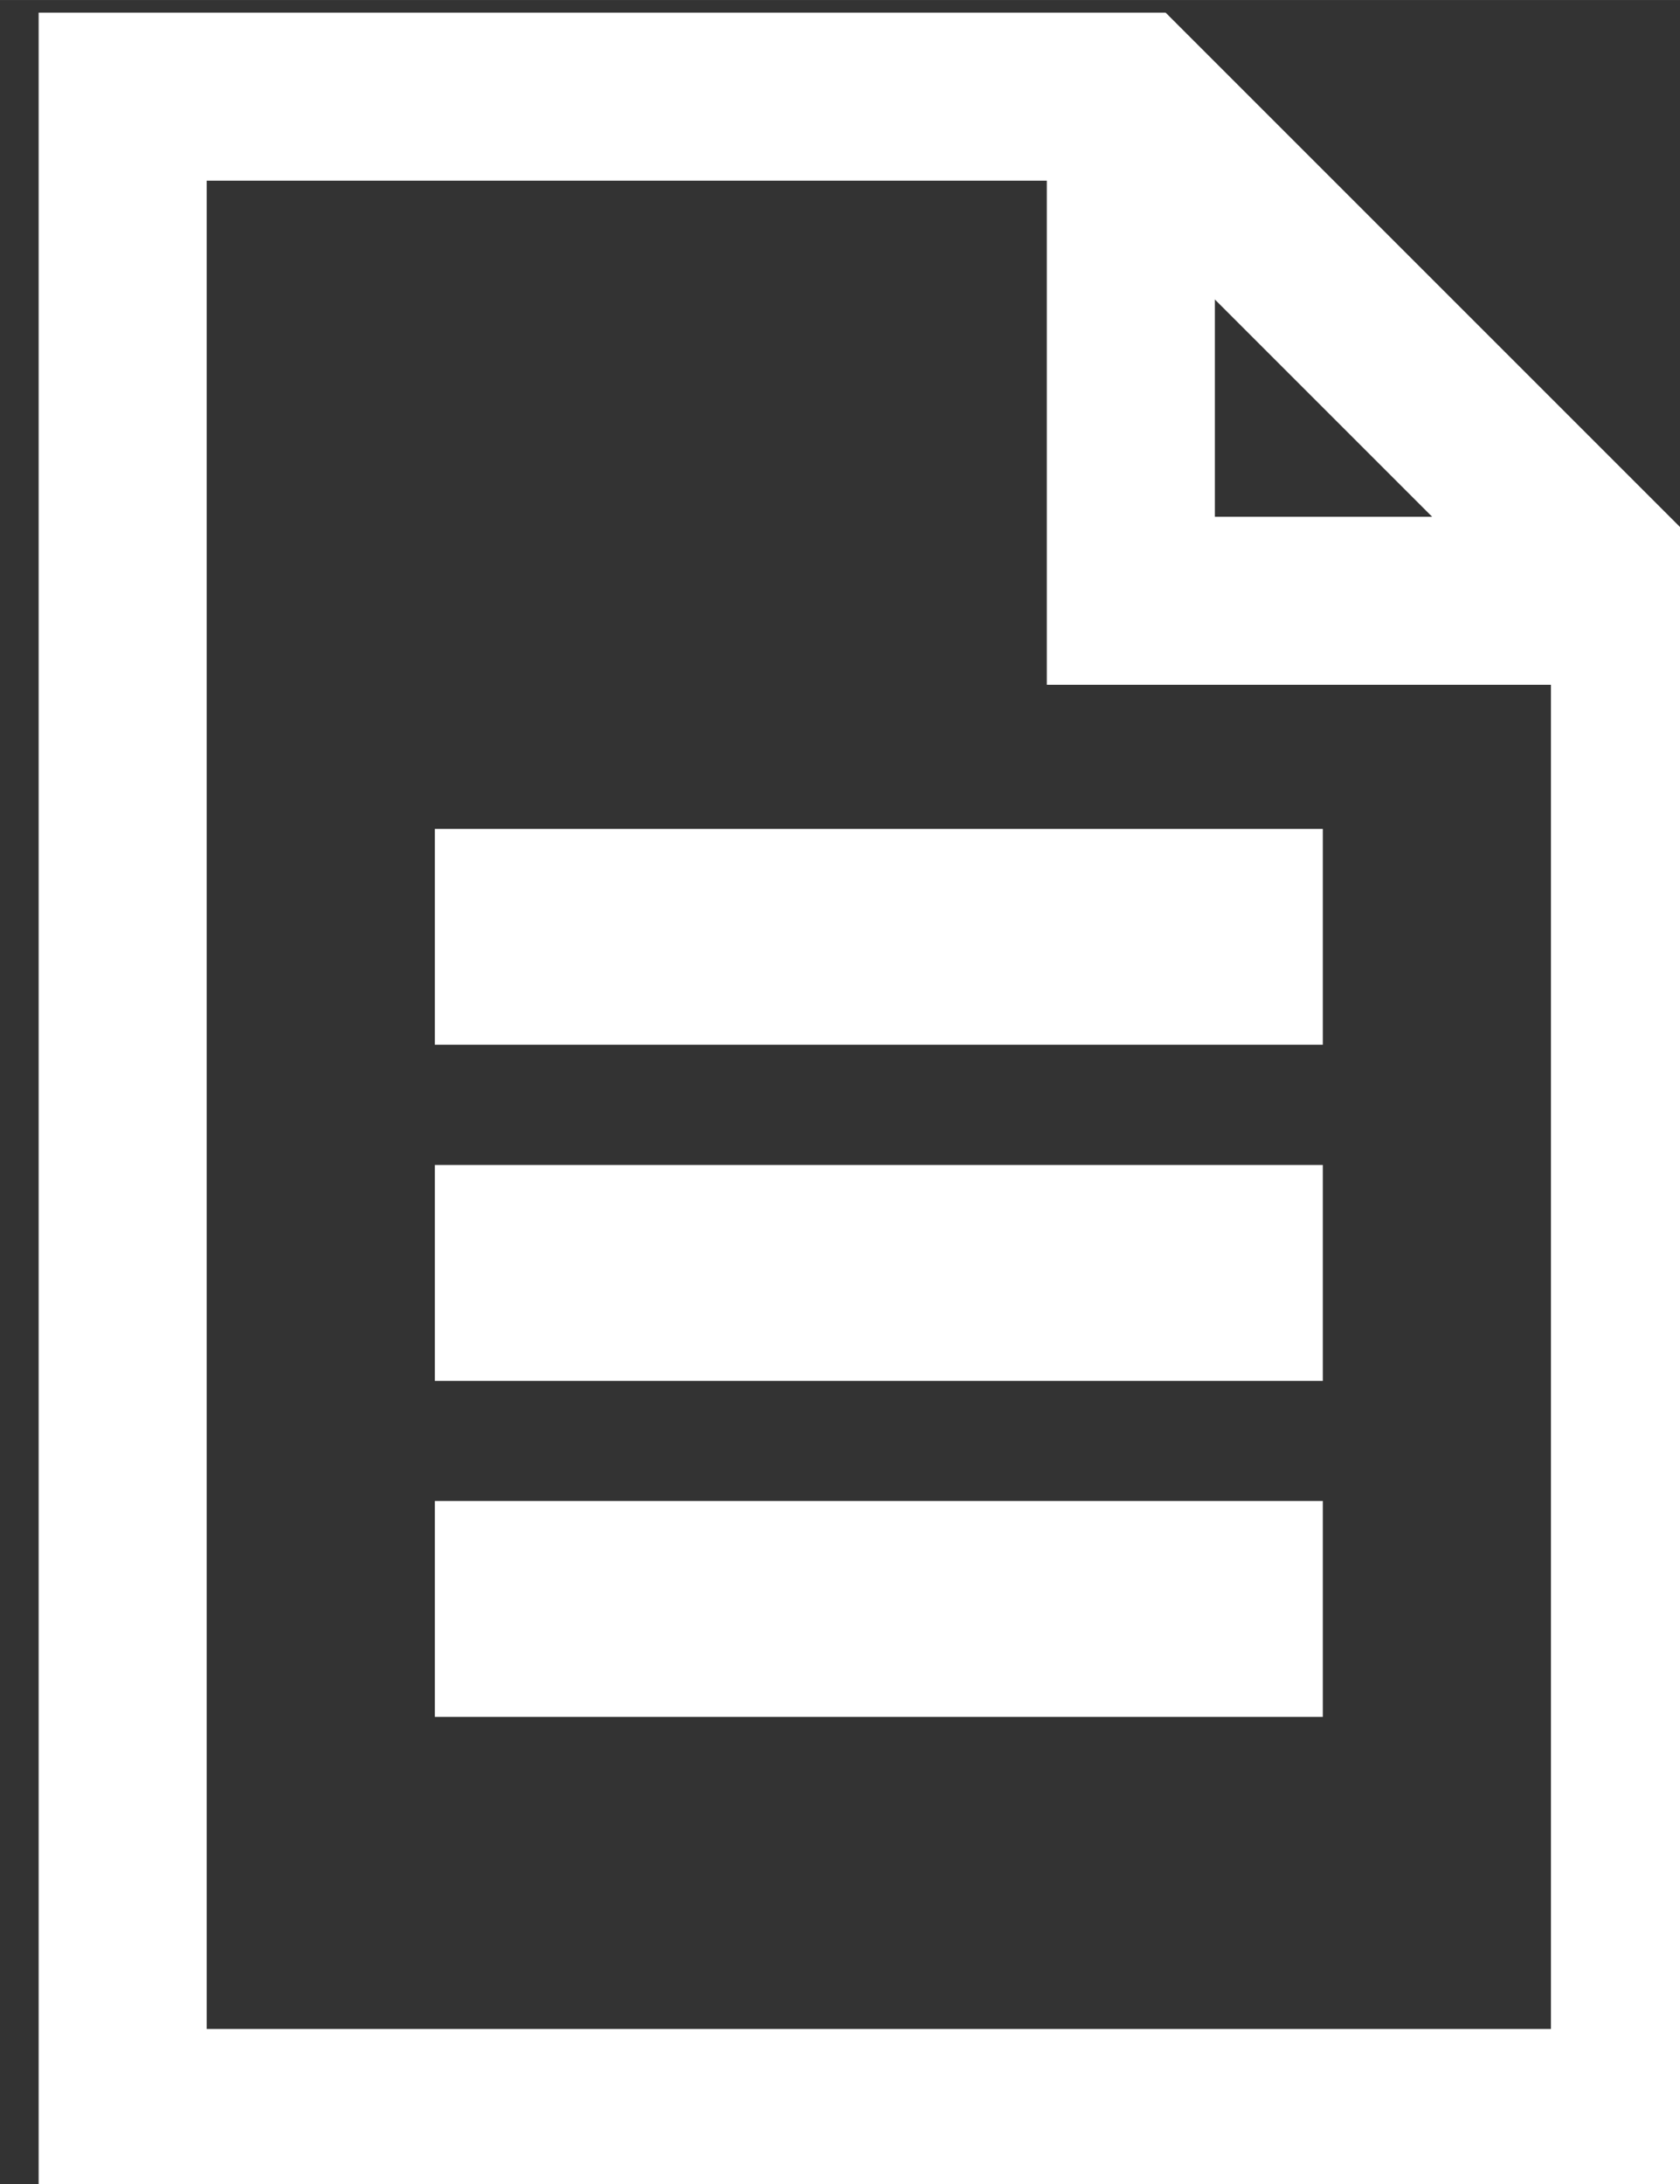 <?xml version="1.0" encoding="UTF-8" standalone="no"?>
<!-- Created with Inkscape (http://www.inkscape.org/) -->

<svg
   xmlns:dc="http://purl.org/dc/elements/1.1/"
   xmlns:cc="http://creativecommons.org/ns#"
   xmlns:rdf="http://www.w3.org/1999/02/22-rdf-syntax-ns#"
   xmlns:svg="http://www.w3.org/2000/svg"
   xmlns="http://www.w3.org/2000/svg"
   xmlns:sodipodi="http://sodipodi.sourceforge.net/DTD/sodipodi-0.dtd"
   xmlns:inkscape="http://www.inkscape.org/namespaces/inkscape"
   width="16.499mm"
   height="21.449mm"
   viewBox="0 0 58.462 76"
   id="svg8661"
   version="1.1"
   inkscape:version="0.91 r13725"
   sodipodi:docname="Rivalry_4_Approach.svg">
  <rect x="0" y="0" width="58.462" height="76" fill="#333333" stroke="none"/>
  <defs
     id="defs8663" />
  <sodipodi:namedview
     id="base"
     pagecolor="#ffffff"
     bordercolor="#666666"
     borderopacity="1.0"
     inkscape:pageopacity="0.0"
     inkscape:pageshadow="2"
     inkscape:zoom="0.7"
     inkscape:cx="-124.02479"
     inkscape:cy="205.78206"
     inkscape:document-units="px"
     inkscape:current-layer="layer1"
     showgrid="false"
     fit-margin-top="0"
     fit-margin-left="0"
     fit-margin-right="0"
     fit-margin-bottom="0"
     inkscape:window-width="1366"
     inkscape:window-height="705"
     inkscape:window-x="-8"
     inkscape:window-y="-8"
     inkscape:window-maximized="1" />
  <g
     inkscape:label="Layer 1"
     inkscape:groupmode="layer"
     id="layer1"
     transform="translate(-505.298,-413.475)">
    <g
       transform="matrix(1.665,0,0,1.665,-7024.232,-2049.107)"
       id="g7435">
      <polygon
         transform="translate(3238.46,1019.428)"
         style="fill:none;stroke:#ffffff;stroke-width:3.512;stroke-miterlimit:10;stroke-opacity:1"
         stroke-miterlimit="10"
         points="1286.344,461.62 1307.415,461.62 1317.951,472.156 1317.951,503.762 1286.344,503.762 "
         id="polygon16185-4" />
      <polyline
         transform="translate(3238.46,1019.428)"
         style="fill:none;stroke:#ffffff;stroke-width:3.512;stroke-miterlimit:10;stroke-opacity:1"
         stroke-miterlimit="10"
         points="1307.415,461.62 1307.415,472.156    1317.951,472.156  "
         id="polyline16187-2" />
      <rect
         style="fill:#ffffff;fill-opacity:1;stroke:#ffffff;stroke-opacity:1"
         x="4531.828"
         y="1510.899"
         width="17.559"
         height="3.512"
         id="rect16189-0" />
      <rect
         style="fill:#ffffff;fill-opacity:1;stroke:#ffffff;stroke-opacity:1"
         x="4531.828"
         y="1503.876"
         width="17.559"
         height="3.512"
         id="rect16191-7" />
      <rect
         style="fill:#ffffff;fill-opacity:1;stroke:#ffffff;stroke-opacity:1"
         x="4531.828"
         y="1496.852"
         width="17.559"
         height="3.511"
         id="rect16193-4" />
    </g>
  </g>
</svg>
